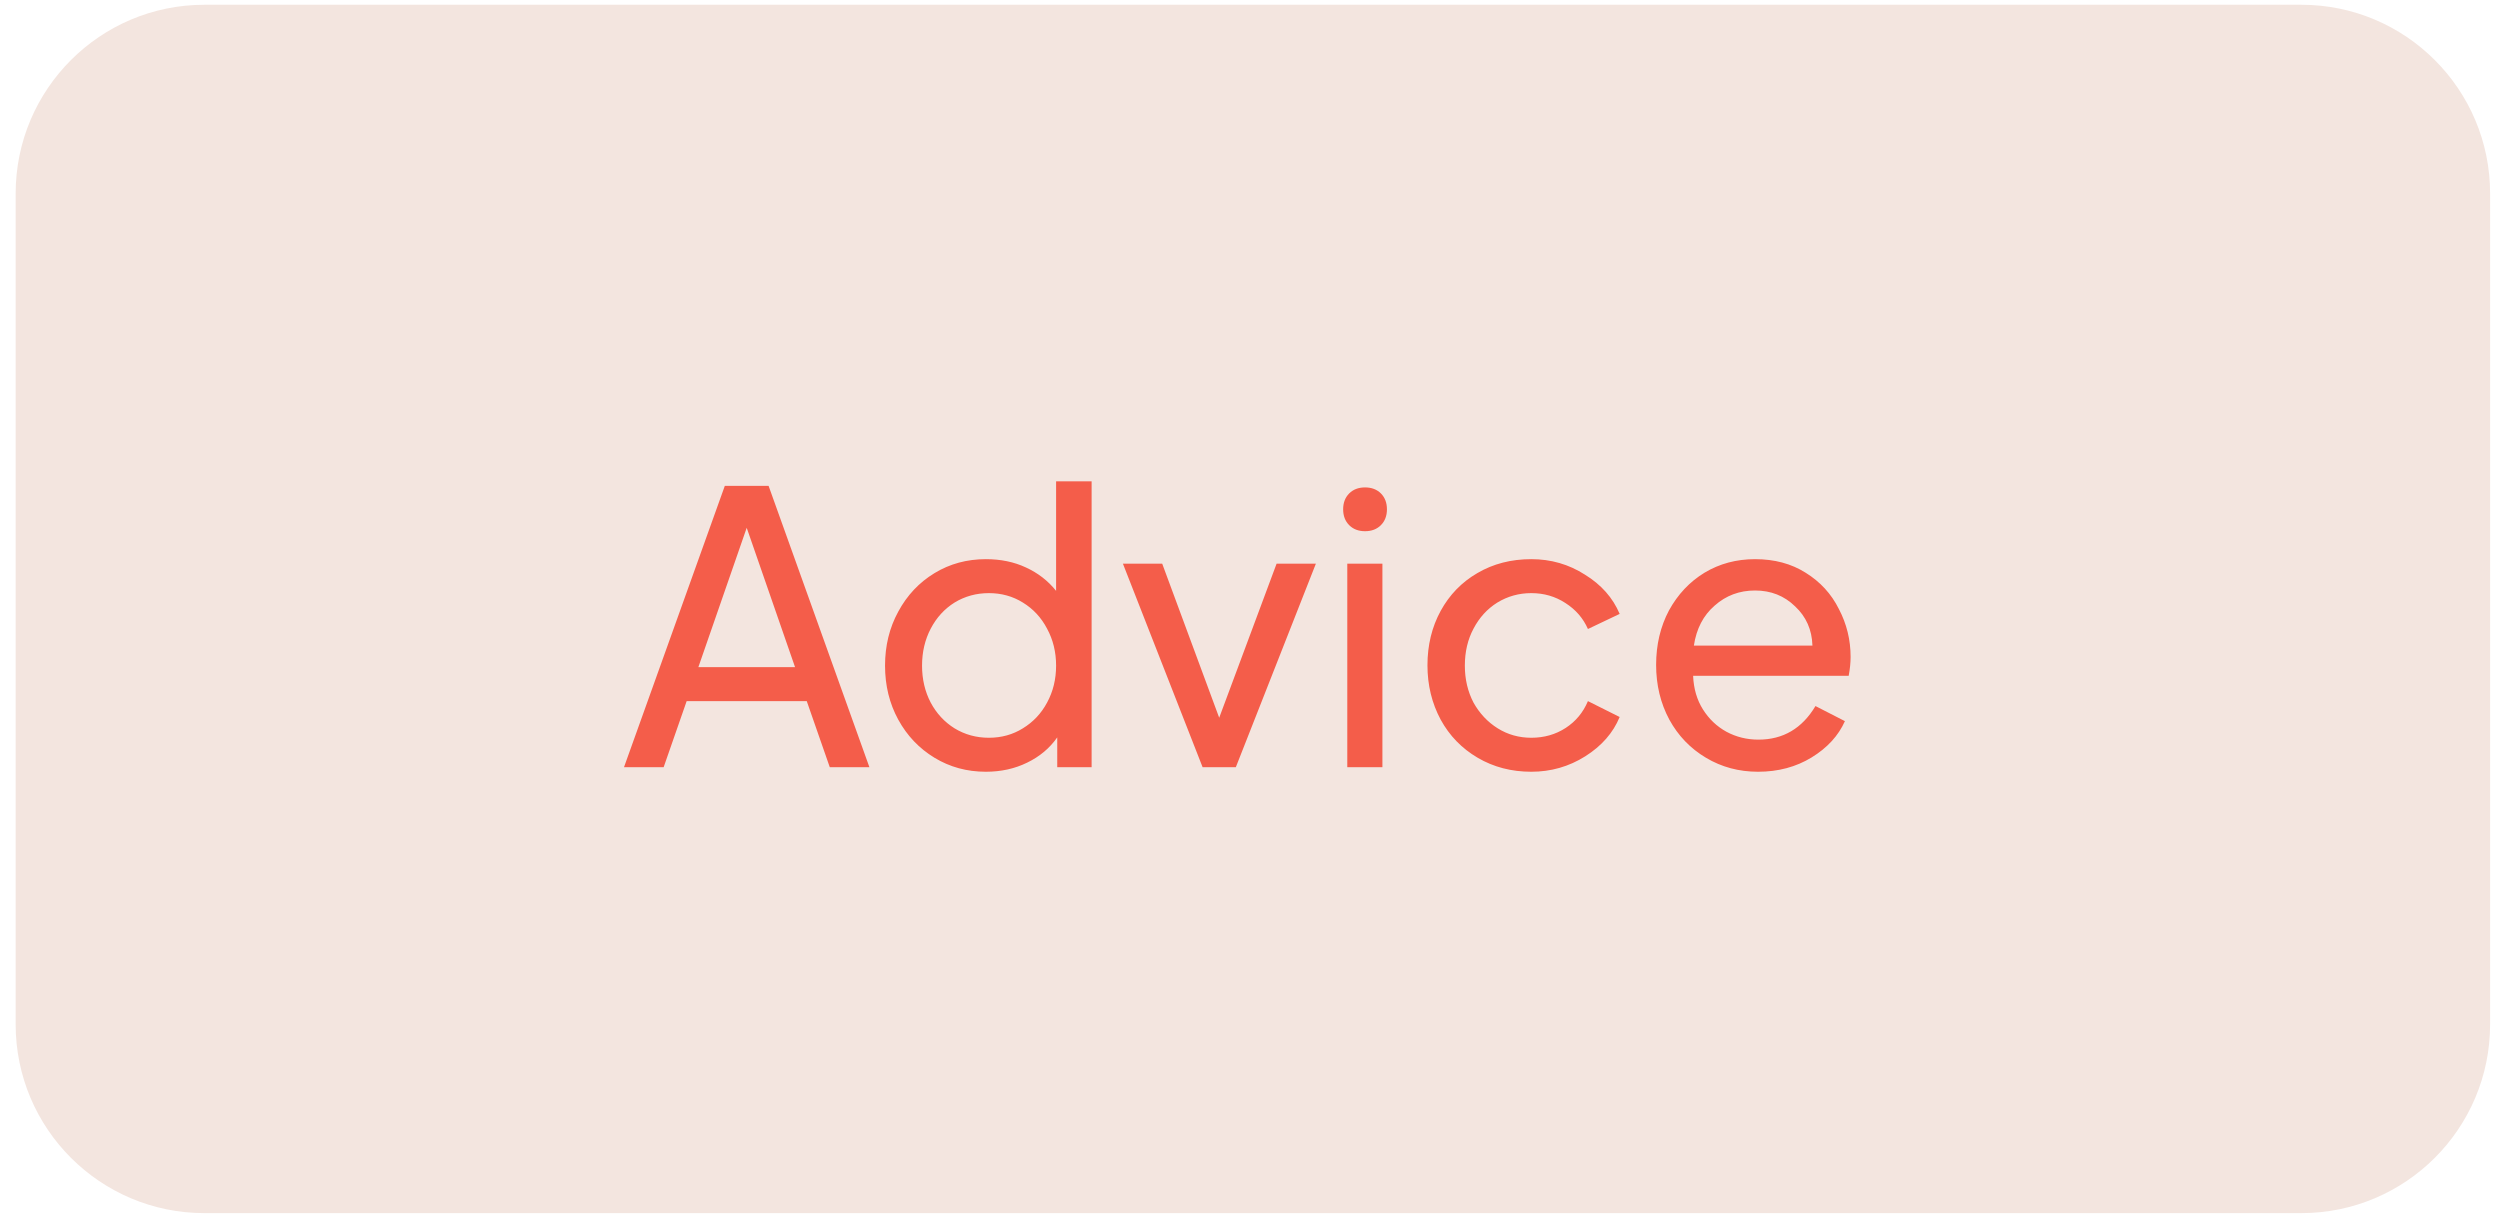 <svg width="116" height="57" viewBox="0 0 116 57" fill="none" xmlns="http://www.w3.org/2000/svg">
<path d="M106.78 0.221H9.486C4.648 0.221 0.726 4.144 0.726 8.982V47.528C0.726 52.367 4.648 56.289 9.486 56.289H106.78C111.618 56.289 115.541 52.367 115.541 47.528V8.982C115.541 4.144 111.618 0.221 106.78 0.221Z" fill="#F3E5DF"/>
<path d="M33.631 22.545H35.663L40.341 35.599H38.502L37.433 32.532H31.861L30.793 35.599H28.953L33.631 22.545ZM36.89 30.955L34.647 24.49L32.404 30.955H36.89ZM45.744 35.809C44.868 35.809 44.074 35.593 43.361 35.16C42.649 34.728 42.088 34.138 41.679 33.391C41.27 32.643 41.066 31.808 41.066 30.886C41.066 29.962 41.27 29.127 41.679 28.38C42.088 27.621 42.649 27.025 43.361 26.593C44.074 26.16 44.868 25.945 45.744 25.945C46.433 25.945 47.052 26.073 47.602 26.33C48.162 26.587 48.63 26.949 49.003 27.416V22.335H50.651V35.599H49.056V34.215C48.705 34.717 48.238 35.108 47.654 35.389C47.082 35.669 46.445 35.809 45.744 35.809ZM42.783 30.886C42.783 31.516 42.917 32.089 43.186 32.603C43.455 33.105 43.823 33.502 44.29 33.794C44.769 34.086 45.301 34.232 45.884 34.232C46.469 34.232 46.993 34.086 47.462 33.794C47.94 33.502 48.314 33.105 48.583 32.603C48.863 32.089 49.003 31.516 49.003 30.886C49.003 30.255 48.863 29.682 48.583 29.168C48.314 28.654 47.94 28.252 47.462 27.959C46.993 27.667 46.469 27.521 45.884 27.521C45.301 27.521 44.769 27.667 44.29 27.959C43.823 28.252 43.455 28.654 43.186 29.168C42.917 29.682 42.783 30.255 42.783 30.886ZM52.103 26.154H53.926L56.571 33.303L59.234 26.154H61.057L57.342 35.599H55.801L52.103 26.154ZM62.514 26.154H64.144V35.599H62.514V26.154ZM62.322 23.631C62.322 23.328 62.416 23.083 62.602 22.896C62.789 22.709 63.034 22.616 63.338 22.616C63.642 22.616 63.887 22.709 64.074 22.896C64.26 23.083 64.354 23.328 64.354 23.631C64.354 23.936 64.26 24.18 64.074 24.367C63.887 24.555 63.642 24.648 63.338 24.648C63.034 24.648 62.789 24.555 62.602 24.367C62.416 24.18 62.322 23.936 62.322 23.631ZM71.052 35.809C70.13 35.809 69.301 35.593 68.564 35.16C67.828 34.728 67.256 34.138 66.847 33.391C66.439 32.631 66.234 31.79 66.234 30.868C66.234 29.934 66.439 29.093 66.847 28.345C67.256 27.598 67.823 27.013 68.547 26.593C69.283 26.16 70.118 25.945 71.052 25.945C71.964 25.945 72.793 26.184 73.54 26.663C74.3 27.13 74.837 27.738 75.152 28.485L73.68 29.186C73.459 28.683 73.109 28.281 72.63 27.977C72.162 27.673 71.637 27.521 71.052 27.521C70.481 27.521 69.955 27.667 69.476 27.959C69.008 28.252 68.641 28.654 68.372 29.168C68.103 29.67 67.969 30.243 67.969 30.886C67.969 31.516 68.103 32.089 68.372 32.603C68.653 33.105 69.026 33.502 69.493 33.794C69.961 34.086 70.481 34.232 71.052 34.232C71.649 34.232 72.18 34.08 72.647 33.777C73.115 33.472 73.459 33.058 73.68 32.532L75.152 33.269C74.849 34.004 74.317 34.612 73.558 35.091C72.799 35.57 71.964 35.809 71.052 35.809ZM81.575 35.809C80.687 35.809 79.881 35.593 79.157 35.16C78.432 34.728 77.866 34.138 77.457 33.391C77.049 32.631 76.844 31.785 76.844 30.85C76.844 29.916 77.043 29.075 77.439 28.327C77.849 27.58 78.398 26.995 79.087 26.575C79.787 26.154 80.57 25.945 81.434 25.945C82.334 25.945 83.116 26.154 83.782 26.575C84.46 26.995 84.974 27.556 85.324 28.258C85.686 28.947 85.868 29.688 85.868 30.482C85.868 30.751 85.838 31.043 85.779 31.358H78.561C78.585 31.954 78.737 32.474 79.017 32.918C79.297 33.362 79.659 33.706 80.103 33.951C80.559 34.197 81.055 34.319 81.592 34.319C82.737 34.319 83.618 33.799 84.238 32.761L85.604 33.461C85.301 34.138 84.787 34.699 84.063 35.143C83.338 35.587 82.509 35.809 81.575 35.809ZM84.097 29.956C84.075 29.221 83.806 28.614 83.291 28.134C82.789 27.644 82.17 27.399 81.434 27.399C80.711 27.399 80.086 27.632 79.56 28.1C79.034 28.555 78.713 29.174 78.596 29.956H84.097Z" fill="#F45D4A"/>
</svg>
